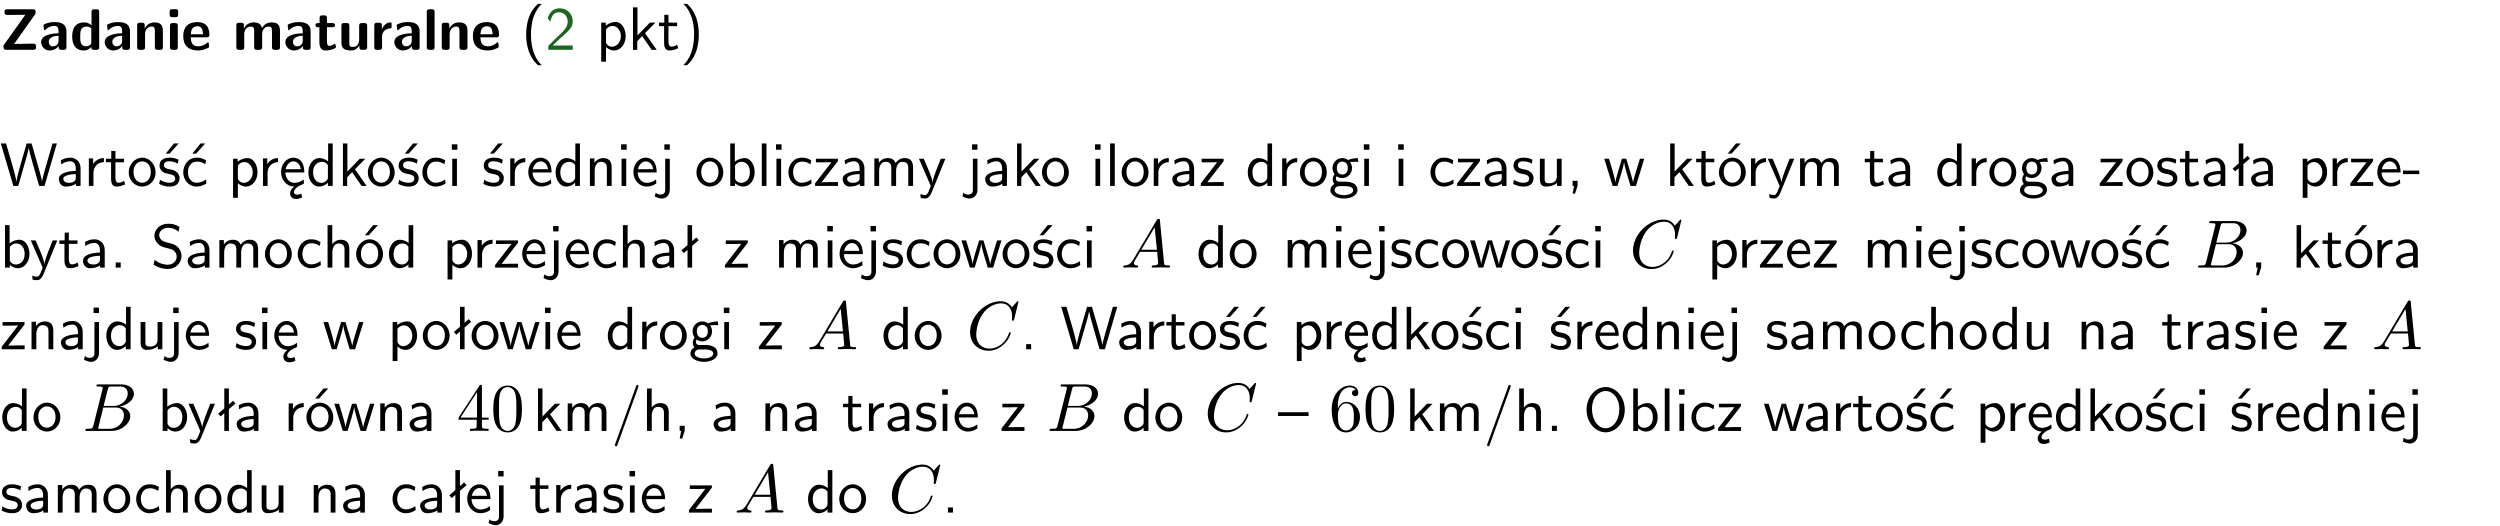 <?xml version="1.0" encoding="UTF-8"?>
<svg width="366pt" height="77pt" version="1.2" viewBox="0 0 366 77" xmlns="http://www.w3.org/2000/svg" xmlns:xlink="http://www.w3.org/1999/xlink">
 <defs>
  <symbol id="glyph0-1" overflow="visible">
   <path d="m5.141-5.203c0.078-0.109 0.078-0.125 0.078-0.312 0-0.234 0-0.422-0.406-0.422h-3.75c-0.359 0-0.406 0.141-0.406 0.422 0 0.406 0.172 0.406 0.516 0.406 0.75 0 1.484-0.016 2.234-0.016h0.297l-3.094 4.344c-0.094 0.109-0.094 0.125-0.094 0.297v0.078c0 0.297 0.094 0.406 0.422 0.406h3.922c0.328 0 0.422-0.109 0.422-0.406v-0.078c0-0.422-0.203-0.422-0.5-0.422-0.75 0-1.938 0.031-2.719 0.047z"/>
  </symbol>
  <symbol id="glyph0-2" overflow="visible">
   <path d="m3.969-2.703c0-1.359-1.297-1.359-1.719-1.359-0.406 0-0.844 0.031-1.406 0.266-0.188 0.078-0.234 0.109-0.234 0.203 0 0.062 0.062 0.547 0.062 0.625 0.016 0.047 0.062 0.094 0.109 0.094s0.078-0.031 0.094-0.047c0.375-0.391 0.797-0.578 1.328-0.578 0.469 0 0.609 0.281 0.609 0.781v0.297c-0.297 0-2.547 0.031-2.547 1.281 0 0.594 0.484 1.234 1.234 1.234 0.297 0 0.938-0.078 1.328-0.672v0.172c0 0.266 0.062 0.406 0.422 0.406h0.312c0.328 0 0.406-0.109 0.406-0.406zm-1.156 1.391c0 0.797-0.812 0.797-0.844 0.797-0.359 0-0.594-0.312-0.594-0.641 0-0.844 1.188-0.906 1.438-0.906z"/>
  </symbol>
  <symbol id="glyph0-3" overflow="visible">
   <path d="m4.266-5.531c0-0.281-0.047-0.406-0.406-0.406h-0.312c-0.328 0-0.406 0.109-0.406 0.406v1.938c-0.391-0.359-0.812-0.422-1.078-0.422-1.75 0-1.75 1.641-1.75 2.062 0 0.391 0 2.047 1.703 2.047 0.359 0 0.719-0.109 1.094-0.5 0 0.328 0.125 0.406 0.406 0.406h0.344c0.328 0 0.406-0.109 0.406-0.406zm-1.156 4.453c0 0.156 0 0.234-0.25 0.406-0.219 0.125-0.406 0.156-0.516 0.156-0.859 0-0.859-0.797-0.859-1.438s0-1.453 0.953-1.453c0.25 0 0.484 0.094 0.672 0.266z"/>
  </symbol>
  <symbol id="glyph0-4" overflow="visible">
   <path d="m4.281-2.781c0-0.891-0.375-1.234-1.25-1.234-0.906 0-1.281 0.656-1.391 0.875h-0.016v-0.422c0-0.281-0.062-0.406-0.406-0.406h-0.297c-0.312 0-0.406 0.094-0.406 0.406v3.156c0 0.297 0.094 0.406 0.406 0.406h0.344c0.328 0 0.406-0.109 0.406-0.406v-1.891c0-0.75 0.5-1.109 0.953-1.109 0.406 0 0.484 0.203 0.484 0.641v2.359c0 0.266 0.062 0.406 0.422 0.406h0.344c0.328 0 0.406-0.109 0.406-0.406z"/>
  </symbol>
  <symbol id="glyph0-5" overflow="visible">
   <path d="m0.875-5.953c-0.281 0-0.406 0.047-0.406 0.391v0.406c0 0.266 0.078 0.375 0.391 0.375h0.453c0.406 0 0.406-0.172 0.406-0.578s0-0.594-0.406-0.594zm0.781 2.438c0-0.266-0.062-0.406-0.406-0.406h-0.312c-0.312 0-0.422 0.094-0.422 0.406v3.109c0 0.297 0.094 0.406 0.422 0.406h0.312c0.328 0 0.406-0.109 0.406-0.406z"/>
  </symbol>
  <symbol id="glyph0-6" overflow="visible">
   <path d="m3.688-1.828c0.203 0 0.406-0.016 0.406-0.391 0-1.109-0.5-1.844-1.781-1.844-1.375 0-2.047 0.766-2.047 2.062 0 1.406 0.812 2.094 2.156 2.094 0.328 0 0.812-0.047 1.375-0.328 0.188-0.094 0.25-0.109 0.25-0.219 0-0.062-0.016-0.312-0.031-0.375-0.031-0.266-0.047-0.281-0.125-0.281-0.031 0-0.047 0-0.141 0.094-0.5 0.438-1.016 0.5-1.297 0.5-0.969 0-1.062-0.766-1.094-1.312zm-2.312-0.453c0.016-0.531 0.188-1.172 0.938-1.172 0.688 0 0.812 0.5 0.844 1.172z"/>
  </symbol>
  <symbol id="glyph0-7" overflow="visible">
   <path d="m6.906-2.781c0-0.891-0.375-1.234-1.25-1.234-0.609 0-1.078 0.281-1.391 0.844-0.141-0.812-0.859-0.844-1.219-0.844-0.172 0-0.531 0-0.922 0.281-0.266 0.203-0.422 0.469-0.484 0.594h-0.016v-0.422c0-0.281-0.062-0.406-0.406-0.406h-0.297c-0.312 0-0.406 0.094-0.406 0.406v3.156c0 0.297 0.094 0.406 0.406 0.406h0.344c0.328 0 0.406-0.109 0.406-0.406v-1.891c0-0.781 0.531-1.109 0.953-1.109 0.406 0 0.5 0.188 0.5 0.641v2.359c0 0.297 0.094 0.406 0.406 0.406h0.344c0.328 0 0.422-0.109 0.422-0.406v-1.891c0-0.781 0.516-1.109 0.938-1.109 0.406 0 0.5 0.188 0.5 0.641v2.359c0 0.297 0.094 0.406 0.406 0.406h0.344c0.328 0 0.422-0.109 0.422-0.406z"/>
  </symbol>
  <symbol id="glyph0-8" overflow="visible">
   <path d="m1.859-3.312h0.766c0.109 0 0.422 0 0.422-0.297 0-0.312-0.312-0.312-0.422-0.312h-0.766v-0.703c0-0.281-0.047-0.422-0.406-0.422h-0.266c-0.312 0-0.406 0.094-0.406 0.422v0.703h-0.203c-0.094 0-0.406 0-0.406 0.312 0 0.297 0.312 0.297 0.406 0.297h0.172v2.172c0 0.859 0.312 1.234 0.906 1.234 0.078 0 0.453 0 0.891-0.141 0.156-0.031 0.641-0.188 0.641-0.359 0-0.016-0.016-0.078-0.062-0.266-0.047-0.172-0.062-0.219-0.141-0.219-0.031 0-0.047 0.016-0.094 0.062-0.094 0.062-0.328 0.25-0.688 0.25-0.203 0-0.344-0.141-0.344-0.703z"/>
  </symbol>
  <symbol id="glyph0-9" overflow="visible">
   <path d="m4.281-3.516c0-0.266-0.062-0.406-0.406-0.406h-0.344c-0.328 0-0.422 0.109-0.422 0.406v2.031c0 0.562-0.297 1.062-0.906 1.062-0.469 0-0.531-0.125-0.531-0.578v-2.516c0-0.266-0.047-0.406-0.406-0.406h-0.344c-0.312 0-0.406 0.094-0.406 0.406v2.438c0 0.922 0.5 1.172 1.391 1.172 0.219 0 0.828 0 1.234-0.734v0.234c0 0.266 0.062 0.406 0.406 0.406h0.328c0.328 0 0.406-0.109 0.406-0.406z"/>
  </symbol>
  <symbol id="glyph0-10" overflow="visible">
   <path d="m1.656-1.969c0-0.812 0.688-1.141 1.219-1.188 0.156 0 0.172 0 0.172-0.219v-0.406c0-0.172 0-0.234-0.156-0.234-0.234 0-0.859 0.078-1.266 1.016v-0.562c0-0.281-0.062-0.406-0.422-0.406h-0.266c-0.312 0-0.422 0.094-0.422 0.406v3.156c0 0.297 0.094 0.406 0.422 0.406h0.312c0.328 0 0.406-0.109 0.406-0.406z"/>
  </symbol>
  <symbol id="glyph0-11" overflow="visible">
   <path d="m1.656-5.531c0-0.281-0.062-0.406-0.406-0.406h-0.312c-0.312 0-0.422 0.094-0.422 0.406v5.125c0 0.297 0.094 0.406 0.422 0.406h0.312c0.328 0 0.406-0.109 0.406-0.406z"/>
  </symbol>
  <symbol id="glyph1-1" overflow="visible">
   <path d="m2.438-6.734c-0.297 0.281-0.891 0.828-1.312 1.922-0.359 0.969-0.422 1.922-0.422 2.562 0 2.906 1.297 4.094 1.734 4.5h0.547c-0.438-0.438-1.578-1.594-1.578-4.5 0-0.5 0.031-1.547 0.391-2.609 0.375-1.031 0.891-1.578 1.188-1.875z"/>
  </symbol>
  <symbol id="glyph1-2" overflow="visible">
   <path d="m1.562-1.688c-0.25 0.25-0.859 0.875-1.109 1.109v0.578h3.578v-0.641h-1.641c-0.109 0-0.219 0.016-0.312 0.016h-0.984c0.281-0.25 0.969-0.922 1.25-1.188 0.172-0.156 0.625-0.531 0.797-0.703 0.406-0.406 0.891-0.875 0.891-1.641 0-1.031-0.734-1.922-1.922-1.922-1.016 0-1.516 0.703-1.734 1.469 0.109 0.156 0.156 0.203 0.172 0.234 0.016 0.016 0.109 0.125 0.203 0.266 0.172-0.703 0.422-1.391 1.234-1.391 0.844 0 1.312 0.672 1.312 1.359 0 0.766-0.516 1.281-1.047 1.812z"/>
  </symbol>
  <symbol id="glyph1-3" overflow="visible">
   <path d="m1.438-0.406c0.281 0.25 0.672 0.5 1.203 0.5 0.875 0 1.672-0.875 1.672-2.094 0-1.078-0.578-2.078-1.438-2.078-0.531 0-1.047 0.188-1.469 0.531v-0.438h-0.672v5.719h0.703zm0-2.578c0.219-0.312 0.562-0.516 0.953-0.516 0.672 0 1.219 0.672 1.219 1.5 0 0.922-0.641 1.547-1.312 1.547-0.344 0-0.594-0.172-0.766-0.422-0.094-0.125-0.094-0.141-0.094-0.312z"/>
  </symbol>
  <symbol id="glyph1-4" overflow="visible">
   <path d="m2.516-2.438 1.516-1.547h-0.812l-1.812 1.875v-4.109h-0.656v6.219h0.625v-1.266l0.719-0.75 1.391 2.016h0.734z"/>
  </symbol>
  <symbol id="glyph1-5" overflow="visible">
   <path d="m1.562-3.469h1.266v-0.516h-1.266v-1.141h-0.609v1.141h-0.781v0.516h0.75v2.406c0 0.531 0.125 1.156 0.75 1.156s1.078-0.219 1.312-0.328l-0.156-0.531c-0.234 0.188-0.516 0.297-0.797 0.297-0.344 0-0.469-0.281-0.469-0.75z"/>
  </symbol>
  <symbol id="glyph1-6" overflow="visible">
   <path d="m1.047 2.25c0.297-0.281 0.891-0.828 1.297-1.922 0.359-0.969 0.422-1.922 0.422-2.578 0-2.891-1.281-4.078-1.719-4.484h-0.547c0.438 0.438 1.578 1.594 1.578 4.484 0 0.516-0.031 1.562-0.406 2.625-0.359 1.031-0.875 1.578-1.172 1.875z"/>
  </symbol>
  <symbol id="glyph1-7" overflow="visible">
   <path d="m8.328-6.219h-0.641l-0.812 2.812c-0.234 0.797-0.672 2.297-0.719 2.766 0-0.016-0.062-0.484-0.656-2.531l-0.875-3.047h-0.719l-0.812 2.797c-0.203 0.688-0.641 2.25-0.688 2.766h-0.016c-0.031-0.359-0.281-1.25-0.344-1.547-0.125-0.422-0.172-0.609-0.422-1.484l-0.734-2.531h-0.766l1.828 6.219h0.719l0.891-3.109c0.203-0.656 0.578-2 0.641-2.453 0.047 0.266 0.25 1.109 0.5 1.969l1.031 3.594h0.781z"/>
  </symbol>
  <symbol id="glyph1-8" overflow="visible">
   <path d="m3.578-2.594c0-0.906-0.656-1.547-1.484-1.547-0.578 0-0.984 0.156-1.406 0.391l0.062 0.594c0.453-0.328 0.906-0.453 1.344-0.453 0.422 0 0.781 0.359 0.781 1.031v0.375c-1.344 0.031-2.484 0.406-2.484 1.188 0 0.391 0.25 1.109 1.031 1.109 0.125 0 0.969-0.016 1.484-0.422v0.328h0.672zm-0.703 1.406c0 0.172 0 0.391-0.297 0.562-0.266 0.172-0.609 0.172-0.703 0.172-0.438 0-0.828-0.203-0.828-0.578 0-0.625 1.453-0.688 1.828-0.703z"/>
  </symbol>
  <symbol id="glyph1-9" overflow="visible">
   <path d="m1.406-1.922c0-0.891 0.641-1.547 1.531-1.562v-0.594c-0.797 0-1.297 0.453-1.578 0.859v-0.812h-0.625v4.031h0.672z"/>
  </symbol>
  <symbol id="glyph1-10" overflow="visible">
   <path d="m4.203-1.969c0-1.203-0.891-2.172-1.953-2.172-1.109 0-1.984 1-1.984 2.172s0.922 2.062 1.969 2.062c1.078 0 1.969-0.906 1.969-2.062zm-1.969 1.5c-0.625 0-1.266-0.516-1.266-1.594s0.688-1.531 1.266-1.531c0.625 0 1.266 0.469 1.266 1.531s-0.609 1.594-1.266 1.594z"/>
  </symbol>
  <symbol id="glyph1-11" overflow="visible">
   <path d="m3.078-3.844c-0.469-0.219-0.828-0.297-1.297-0.297-0.219 0-1.484 0-1.484 1.188 0 0.438 0.266 0.719 0.484 0.891 0.281 0.203 0.469 0.234 0.969 0.328 0.328 0.062 0.844 0.172 0.844 0.656 0 0.609-0.703 0.609-0.844 0.609-0.734 0-1.234-0.328-1.391-0.438l-0.109 0.609c0.281 0.141 0.781 0.391 1.516 0.391 0.156 0 0.641 0 1.031-0.281 0.281-0.219 0.438-0.578 0.438-0.953 0-0.5-0.344-0.812-0.359-0.828-0.344-0.312-0.594-0.375-1.031-0.453-0.5-0.094-0.906-0.188-0.906-0.625 0-0.562 0.641-0.562 0.75-0.562 0.297 0 0.766 0.047 1.281 0.344zm0.031-2.375h-0.703l-1.203 1.484h0.562z"/>
  </symbol>
  <symbol id="glyph1-12" overflow="visible">
   <path d="m3.672-3.75c-0.531-0.297-0.828-0.391-1.375-0.391-1.25 0-1.969 1.094-1.969 2.156 0 1.109 0.812 2.078 1.938 2.078 0.484 0 0.969-0.125 1.453-0.453l-0.047-0.594c-0.469 0.359-0.953 0.484-1.406 0.484-0.734 0-1.25-0.656-1.25-1.531 0-0.703 0.344-1.562 1.297-1.562 0.453 0 0.766 0.078 1.25 0.391zm-0.125-2.469h-0.688l-1.203 1.484h0.547z"/>
  </symbol>
  <symbol id="glyph1-13" overflow="visible">
   <path d="m0.984-2.453c0.141-0.688 0.625-1.141 1.125-1.141 0.469 0 0.969 0.312 1.094 1.141zm1.219 3.391c0-0.406 0.391-0.734 0.797-0.969 0.266-0.078 0.484-0.203 0.672-0.344l-0.047-0.578c-0.562 0.469-1.156 0.5-1.359 0.5-0.719 0-1.297-0.625-1.328-1.516h2.781c0-0.297-0.016-0.969-0.359-1.516-0.375-0.547-0.922-0.656-1.25-0.656-0.984 0-1.797 0.953-1.797 2.109 0 1.188 0.859 2.125 1.938 2.125-0.359 0.25-0.641 0.656-0.609 1.047 0.016 0.391 0.281 0.766 0.891 0.766 0.297 0 0.516-0.062 0.875-0.234l-0.125-0.531c-0.203 0.094-0.406 0.141-0.594 0.141-0.25-0.031-0.469-0.078-0.484-0.344z"/>
  </symbol>
  <symbol id="glyph1-14" overflow="visible">
   <path d="m3.891-6.219h-0.672v2.625c-0.469-0.391-0.969-0.484-1.312-0.484-0.891 0-1.578 0.938-1.578 2.094 0 1.172 0.688 2.078 1.531 2.078 0.297 0 0.828-0.078 1.328-0.562v0.469h0.703zm-0.703 4.969c0 0.125 0 0.297-0.297 0.547-0.203 0.188-0.422 0.25-0.656 0.25-0.562 0-1.219-0.422-1.219-1.531 0-1.188 0.781-1.547 1.312-1.547 0.391 0 0.672 0.203 0.859 0.484z"/>
  </symbol>
  <symbol id="glyph1-15" overflow="visible">
   <path d="m3.672-3.75c-0.531-0.297-0.828-0.391-1.375-0.391-1.25 0-1.969 1.094-1.969 2.156 0 1.109 0.812 2.078 1.938 2.078 0.484 0 0.969-0.125 1.453-0.453l-0.047-0.594c-0.469 0.359-0.953 0.484-1.406 0.484-0.734 0-1.25-0.656-1.25-1.531 0-0.703 0.344-1.562 1.297-1.562 0.453 0 0.766 0.078 1.25 0.391z"/>
  </symbol>
  <symbol id="glyph1-16" overflow="visible">
   <path d="m1.469-6.094h-0.812v0.797h0.812zm-0.062 2.109h-0.688v3.984h0.688z"/>
  </symbol>
  <symbol id="glyph1-17" overflow="visible">
   <path d="m3.719-1.969c0-0.297-0.016-0.969-0.359-1.516-0.375-0.547-0.922-0.656-1.25-0.656-0.984 0-1.797 0.953-1.797 2.109 0 1.188 0.859 2.125 1.938 2.125 0.562 0 1.078-0.203 1.422-0.469l-0.047-0.578c-0.562 0.469-1.156 0.5-1.359 0.5-0.719 0-1.297-0.625-1.328-1.516zm-2.734-0.484c0.141-0.688 0.625-1.141 1.125-1.141 0.469 0 0.969 0.312 1.094 1.141z"/>
  </symbol>
  <symbol id="glyph1-18" overflow="visible">
   <path d="m3.906-2.672c0-0.594-0.141-1.406-1.234-1.406-0.812 0-1.25 0.609-1.297 0.672v-0.625h-0.656v4.031h0.703v-2.203c0-0.594 0.234-1.328 0.906-1.328 0.859 0 0.875 0.641 0.875 0.922v2.609h0.703z"/>
  </symbol>
  <symbol id="glyph1-19" overflow="visible">
   <path d="m1.656-6.094h-0.797v0.797h0.797zm-2.203 7.625c0.438 0.25 0.844 0.312 1.078 0.312 0.562 0 1.125-0.469 1.125-1.312v-4.516h-0.672v4.594c0 0.578-0.453 0.656-0.703 0.656-0.266 0-0.5-0.094-0.688-0.281z"/>
  </symbol>
  <symbol id="glyph1-20" overflow="visible">
   <path d="m1.406-6.219h-0.672v6.219h0.703v-0.406c0.219 0.188 0.594 0.5 1.203 0.5 0.891 0 1.672-0.891 1.672-2.094 0-1.109-0.625-2.078-1.453-2.078-0.359 0-0.906 0.094-1.453 0.531zm0.031 3.219c0.141-0.219 0.469-0.531 0.953-0.531 0.531 0 1.219 0.391 1.219 1.531 0 1.172-0.75 1.547-1.297 1.547-0.359 0-0.656-0.156-0.875-0.562z"/>
  </symbol>
  <symbol id="glyph1-21" overflow="visible">
   <path d="m1.406-6.219h-0.688v6.219h0.688z"/>
  </symbol>
  <symbol id="glyph1-22" overflow="visible">
   <path d="m3.594-3.625v-0.359h-3.219v0.531h1.25c0.109 0 0.219-0.016 0.328-0.016h0.688l-2.391 3.094v0.375h3.359v-0.562h-1.328c-0.109 0-0.203 0.016-0.312 0.016h-0.766z"/>
  </symbol>
  <symbol id="glyph1-23" overflow="visible">
   <path d="m6.391-2.672c0-0.609-0.141-1.406-1.219-1.406-0.547 0-1.016 0.25-1.344 0.734-0.234-0.688-0.859-0.734-1.141-0.734-0.656 0-1.078 0.359-1.312 0.688v-0.641h-0.656v4.031h0.703v-2.203c0-0.609 0.25-1.328 0.906-1.328 0.844 0 0.875 0.578 0.875 0.922v2.609h0.703v-2.203c0-0.609 0.25-1.328 0.906-1.328 0.844 0 0.875 0.578 0.875 0.922v2.609h0.703z"/>
  </symbol>
  <symbol id="glyph1-24" overflow="visible">
   <path d="m4-3.984h-0.672c-1.172 2.859-1.188 3.266-1.188 3.469h-0.016c-0.047-0.594-0.766-2.266-0.812-2.344l-0.484-1.125h-0.703l1.734 3.984c-0.094 0.281-0.281 0.719-0.312 0.812-0.234 0.516-0.391 0.516-0.516 0.516-0.141 0-0.438-0.031-0.703-0.141l0.062 0.578c0.188 0.047 0.438 0.078 0.641 0.078 0.312 0 0.641-0.109 1.016-1.031z"/>
  </symbol>
  <symbol id="glyph1-25" overflow="visible">
   <path d="m3.156-3.5c0.203 0 0.453-0.047 0.672-0.047 0.156 0 0.5 0.031 0.516 0.031l-0.094-0.562c-0.625 0-1.141 0.172-1.422 0.281-0.188-0.156-0.484-0.281-0.844-0.281-0.781 0-1.422 0.641-1.422 1.453 0 0.344 0.109 0.656 0.297 0.891-0.266 0.375-0.266 0.719-0.266 0.766 0 0.234 0.078 0.5 0.234 0.688-0.469 0.266-0.578 0.688-0.578 0.922 0 0.672 0.891 1.203 1.984 1.203 1.109 0 1.984-0.531 1.984-1.219 0-1.25-1.5-1.25-1.844-1.25h-0.781c-0.125 0-0.531 0-0.531-0.469 0-0.094 0.047-0.25 0.109-0.328 0.188 0.141 0.484 0.266 0.812 0.266 0.812 0 1.438-0.672 1.438-1.469 0-0.422-0.203-0.75-0.297-0.891zm-1.172 1.828c-0.328 0-0.797-0.203-0.797-0.953 0-0.734 0.469-0.938 0.797-0.938 0.391 0 0.812 0.25 0.812 0.938 0 0.703-0.422 0.953-0.812 0.953zm0.406 1.703c0.188 0 1.203 0 1.203 0.609 0 0.406-0.609 0.703-1.344 0.703s-1.375-0.281-1.375-0.703c0-0.031 0-0.609 0.703-0.609z"/>
  </symbol>
  <symbol id="glyph1-26" overflow="visible">
   <path d="m3.078-3.844c-0.469-0.219-0.828-0.297-1.297-0.297-0.219 0-1.484 0-1.484 1.188 0 0.438 0.266 0.719 0.484 0.891 0.281 0.203 0.469 0.234 0.969 0.328 0.328 0.062 0.844 0.172 0.844 0.656 0 0.609-0.703 0.609-0.844 0.609-0.734 0-1.234-0.328-1.391-0.438l-0.109 0.609c0.281 0.141 0.781 0.391 1.516 0.391 0.156 0 0.641 0 1.031-0.281 0.281-0.219 0.438-0.578 0.438-0.953 0-0.5-0.344-0.812-0.359-0.828-0.344-0.312-0.594-0.375-1.031-0.453-0.5-0.094-0.906-0.188-0.906-0.625 0-0.562 0.641-0.562 0.75-0.562 0.297 0 0.766 0.047 1.281 0.344z"/>
  </symbol>
  <symbol id="glyph1-27" overflow="visible">
   <path d="m3.906-3.984h-0.703v2.609c0 0.672-0.5 0.984-1.078 0.984-0.641 0-0.703-0.234-0.703-0.625v-2.969h-0.703v3c0 0.656 0.219 1.078 0.953 1.078 0.484 0 1.125-0.141 1.562-0.531v0.438h0.672z"/>
  </symbol>
  <symbol id="glyph1-28" overflow="visible">
   <path d="m1.609-0.016v-0.734h-0.734v0.75h0.219l-0.219 1.125h0.359z"/>
  </symbol>
  <symbol id="glyph1-29" overflow="visible">
   <path d="m5.984-3.984h-0.641l-0.578 1.906c-0.109 0.312-0.375 1.203-0.422 1.594-0.031-0.281-0.266-1.078-0.422-1.594l-0.578-1.906h-0.625l-0.516 1.688c-0.094 0.312-0.406 1.344-0.438 1.797-0.047-0.422-0.344-1.438-0.484-1.938l-0.469-1.547h-0.688l1.234 3.984h0.703c0.047-0.141 0.359-1.141 0.562-1.844 0.125-0.422 0.375-1.297 0.391-1.641h0.016c0.016 0.25 0.172 0.875 0.281 1.266l0.656 2.219h0.797z"/>
  </symbol>
  <symbol id="glyph1-30" overflow="visible">
   <path d="m4.203-1.969c0-1.203-0.891-2.172-1.953-2.172-1.109 0-1.984 1-1.984 2.172s0.922 2.062 1.969 2.062c1.078 0 1.969-0.906 1.969-2.062zm-1.969 1.5c-0.625 0-1.266-0.516-1.266-1.594s0.688-1.531 1.266-1.531c0.625 0 1.266 0.469 1.266 1.531s-0.609 1.594-1.266 1.594zm1.234-5.75h-0.703l-1.203 1.484h0.547z"/>
  </symbol>
  <symbol id="glyph1-31" overflow="visible">
   <path d="m2.516-4.406-0.609 0.531v-2.344h-0.672v2.922l-0.891 0.766 0.344 0.406 0.547-0.469v2.594h0.672v-3.188l0.969-0.828z"/>
  </symbol>
  <symbol id="glyph1-32" overflow="visible">
   <path d="m2.469-1.734v-0.516h-2.375v0.516z"/>
  </symbol>
  <symbol id="glyph1-33" overflow="visible">
   <path d="m1.609-0.75h-0.734v0.75h0.734z"/>
  </symbol>
  <symbol id="glyph1-34" overflow="visible">
   <path d="m4.172-5.969c-0.5-0.297-0.984-0.453-1.641-0.453-1.25 0-2.031 0.875-2.031 1.766 0 0.391 0.125 0.766 0.484 1.141 0.375 0.406 0.781 0.516 1.297 0.641 0.766 0.188 0.859 0.219 1.109 0.438 0.172 0.156 0.375 0.453 0.375 0.828 0 0.594-0.484 1.188-1.312 1.188-0.359 0-1.172-0.094-1.922-0.719l-0.141 0.719c0.797 0.5 1.516 0.625 2.078 0.625 1.188 0 2-0.906 2-1.891 0-0.594-0.266-1.016-0.469-1.234-0.422-0.453-0.719-0.531-1.547-0.734-0.516-0.125-0.656-0.172-0.922-0.391-0.062-0.062-0.328-0.328-0.328-0.719 0-0.531 0.484-1.062 1.312-1.062 0.766 0 1.188 0.297 1.516 0.578z"/>
  </symbol>
  <symbol id="glyph1-35" overflow="visible">
   <path d="m3.906-2.672c0-0.594-0.141-1.406-1.234-1.406-0.562 0-0.984 0.281-1.266 0.641v-2.781h-0.688v6.219h0.703v-2.203c0-0.594 0.234-1.328 0.906-1.328 0.859 0 0.875 0.641 0.875 0.922v2.609h0.703z"/>
  </symbol>
  <symbol id="glyph1-36" overflow="visible">
   <path d="m3.922-6.391c0.047-0.109 0.047-0.141 0.047-0.156 0-0.094-0.078-0.188-0.172-0.188-0.125 0-0.172 0.094-0.188 0.188l-3.062 8.453c-0.047 0.109-0.047 0.141-0.047 0.156 0 0.094 0.078 0.188 0.188 0.188 0.125 0 0.156-0.094 0.188-0.188z"/>
  </symbol>
  <symbol id="glyph1-37" overflow="visible">
   <path d="m4.469-2.188v-0.547h-4.469v0.547z"/>
  </symbol>
  <symbol id="glyph1-38" overflow="visible">
   <path d="m6.094-3.094c0-1.891-1.297-3.328-2.797-3.328-1.516 0-2.797 1.469-2.797 3.328 0 1.906 1.328 3.297 2.797 3.297 1.5 0 2.797-1.406 2.797-3.297zm-2.797 2.703c-1.047 0-2-1.109-2-2.844 0-1.641 0.984-2.609 2-2.609 1.031 0 2 1.016 2 2.609 0 1.75-0.969 2.844-2 2.844z"/>
  </symbol>
  <symbol id="glyph2-1" overflow="visible">
   <path d="m1.781-1.141c-0.391 0.656-0.781 0.797-1.219 0.828-0.125 0.016-0.219 0.016-0.219 0.203 0 0.062 0.062 0.109 0.141 0.109 0.266 0 0.578-0.031 0.844-0.031 0.344 0 0.688 0.031 1 0.031 0.062 0 0.188 0 0.188-0.188 0-0.109-0.078-0.125-0.156-0.125-0.219-0.016-0.469-0.094-0.469-0.344 0-0.125 0.062-0.234 0.141-0.375 0.078-0.109 0.078-0.109 0.766-1.266h2.5c0.016 0.203 0.156 1.562 0.156 1.656 0 0.297-0.516 0.328-0.719 0.328-0.141 0-0.234 0-0.234 0.203 0 0.109 0.109 0.109 0.141 0.109 0.406 0 0.828-0.031 1.234-0.031 0.25 0 0.891 0.031 1.141 0.031 0.047 0 0.172 0 0.172-0.203 0-0.109-0.094-0.109-0.234-0.109-0.609 0-0.609-0.062-0.641-0.359l-0.609-6.219c-0.016-0.203-0.016-0.25-0.188-0.25-0.156 0-0.203 0.078-0.266 0.172zm1.203-1.469 1.953-3.297 0.328 3.297z"/>
  </symbol>
  <symbol id="glyph2-2" overflow="visible">
   <path d="m7.578-6.922c0-0.031-0.016-0.109-0.109-0.109-0.031 0-0.047 0.016-0.156 0.125l-0.688 0.766c-0.094-0.141-0.547-0.891-1.656-0.891-2.234 0-4.469 2.203-4.469 4.516 0 1.641 1.172 2.734 2.703 2.734 0.859 0 1.625-0.391 2.156-0.859 0.922-0.812 1.094-1.719 1.094-1.75 0-0.109-0.109-0.109-0.125-0.109-0.062 0-0.109 0.031-0.125 0.109-0.094 0.281-0.328 1-1.016 1.578-0.688 0.547-1.312 0.719-1.828 0.719-0.891 0-1.953-0.516-1.953-2.062 0-0.578 0.203-2.188 1.203-3.359 0.609-0.703 1.547-1.203 2.438-1.203 1.016 0 1.609 0.766 1.609 1.922 0 0.406-0.031 0.406-0.031 0.516 0 0.094 0.109 0.094 0.141 0.094 0.125 0 0.125-0.016 0.188-0.203z"/>
  </symbol>
  <symbol id="glyph2-3" overflow="visible">
   <path d="m1.594-0.781c-0.094 0.391-0.125 0.469-0.906 0.469-0.172 0-0.266 0-0.266 0.203 0 0.109 0.094 0.109 0.266 0.109h3.562c1.578 0 2.75-1.172 2.75-2.156 0-0.719-0.578-1.297-1.547-1.406 1.031-0.188 2.078-0.922 2.078-1.875 0-0.734-0.656-1.375-1.844-1.375h-3.359c-0.188 0-0.281 0-0.281 0.203 0 0.109 0.094 0.109 0.281 0.109 0.016 0 0.203 0 0.375 0.016 0.172 0.031 0.266 0.031 0.266 0.172 0 0.031-0.016 0.062-0.031 0.188zm1.5-2.875 0.625-2.469c0.094-0.344 0.109-0.375 0.531-0.375h1.297c0.875 0 1.078 0.594 1.078 1.031 0 0.875-0.859 1.812-2.062 1.812zm-0.438 3.344h-0.219c-0.109-0.016-0.141-0.031-0.141-0.109 0-0.031 0-0.047 0.062-0.219l0.688-2.781h1.875c0.953 0 1.156 0.734 1.156 1.156 0 0.984-0.891 1.953-2.078 1.953z"/>
  </symbol>
  <symbol id="glyph3-1" overflow="visible">
   <path d="m0.281-1.641h2.656v0.859c0 0.359-0.031 0.469-0.766 0.469h-0.203v0.312c0.406-0.031 0.922-0.031 1.344-0.031s0.938 0 1.359 0.031v-0.312h-0.219c-0.734 0-0.75-0.109-0.75-0.469v-0.859h0.984v-0.312h-0.984v-4.531c0-0.203 0-0.266-0.172-0.266-0.078 0-0.109 0-0.188 0.125l-3.062 4.672zm2.703-0.312h-2.422l2.422-3.719z"/>
  </symbol>
  <symbol id="glyph3-2" overflow="visible">
   <path d="m4.578-3.188c0-0.797-0.047-1.594-0.391-2.328-0.453-0.969-1.281-1.125-1.688-1.125-0.609 0-1.328 0.266-1.75 1.188-0.312 0.688-0.359 1.469-0.359 2.266 0 0.75 0.031 1.641 0.453 2.406 0.422 0.797 1.156 1 1.641 1 0.531 0 1.297-0.203 1.734-1.156 0.312-0.688 0.359-1.469 0.359-2.25zm-2.094 3.188c-0.391 0-0.984-0.25-1.156-1.203-0.109-0.594-0.109-1.516-0.109-2.109 0-0.641 0-1.297 0.078-1.828 0.188-1.188 0.938-1.281 1.188-1.281 0.328 0 0.984 0.188 1.172 1.172 0.109 0.562 0.109 1.312 0.109 1.938 0 0.75 0 1.422-0.109 2.062-0.156 0.953-0.719 1.25-1.172 1.25z"/>
  </symbol>
  <symbol id="glyph3-3" overflow="visible">
   <path d="m1.312-3.266v-0.25c0-2.516 1.234-2.875 1.75-2.875 0.234 0 0.656 0.062 0.875 0.406-0.156 0-0.547 0-0.547 0.438 0 0.312 0.234 0.469 0.453 0.469 0.156 0 0.469-0.094 0.469-0.484 0-0.594-0.438-1.078-1.266-1.078-1.281 0-2.625 1.281-2.625 3.484 0 2.672 1.156 3.375 2.078 3.375 1.109 0 2.062-0.938 2.062-2.25 0-1.266-0.891-2.219-2-2.219-0.672 0-1.047 0.5-1.25 0.984zm1.188 3.203c-0.625 0-0.922-0.594-0.984-0.75-0.188-0.469-0.188-1.266-0.188-1.438 0-0.781 0.328-1.781 1.219-1.781 0.172 0 0.625 0 0.938 0.625 0.172 0.359 0.172 0.875 0.172 1.359s0 0.984-0.172 1.344c-0.297 0.594-0.75 0.641-0.984 0.641z"/>
  </symbol>
  <clipPath id="clip1">
   <path d="m0 0h365.67v1h-365.67z"/>
  </clipPath>
 </defs>
 <g id="surface1">
  <g>
   <use y="7.296" xlink:href="#glyph0-1"/>
   <use x="5.759" y="7.296" xlink:href="#glyph0-2"/>
   <use x="10.257" y="7.296" xlink:href="#glyph0-3"/>
   <use x="15.065" y="7.296" xlink:href="#glyph0-2"/>
   <use x="19.563" y="7.296" xlink:href="#glyph0-4"/>
   <use x="24.371" y="7.296" xlink:href="#glyph0-5"/>
   <use x="26.56" y="7.296" xlink:href="#glyph0-6"/>
  </g>
  <g>
   <use x="34.084" y="7.296" xlink:href="#glyph0-7"/>
   <use x="41.51" y="7.296" xlink:href="#glyph0-2"/>
   <use x="46.008" y="7.296" xlink:href="#glyph0-8"/>
   <use x="49.471" y="7.296" xlink:href="#glyph0-9"/>
   <use x="54.279" y="7.296" xlink:href="#glyph0-10"/>
   <use x="57.467" y="7.296" xlink:href="#glyph0-2"/>
   <use x="61.966" y="7.296" xlink:href="#glyph0-11"/>
   <use x="64.156" y="7.296" xlink:href="#glyph0-4"/>
   <use x="68.963" y="7.296" xlink:href="#glyph0-6"/>
  </g>
  <g>
   <use x="76.328" y="7.296" xlink:href="#glyph1-1"/>
  </g>
  <g fill="#1e6521">
   <use x="79.815" y="7.296" xlink:href="#glyph1-2"/>
  </g>
  <g>
   <use x="87.284" y="7.296" xlink:href="#glyph1-3"/>
   <use x="91.917" y="7.296" xlink:href="#glyph1-4"/>
   <use x="96.301" y="7.296" xlink:href="#glyph1-5"/>
   <use x="99.538" y="7.296" xlink:href="#glyph1-6"/>
  </g>
  <g>
   <use y="27.221" xlink:href="#glyph1-7"/>
  </g>
  <g>
   <use x="8.217" y="27.221" xlink:href="#glyph1-8"/>
  </g>
  <g>
   <use x="12.275" y="27.221" xlink:href="#glyph1-9"/>
   <use x="15.339" y="27.221" xlink:href="#glyph1-5"/>
   <use x="18.577" y="27.221" xlink:href="#glyph1-10"/>
   <use x="23.06" y="27.221" xlink:href="#glyph1-11"/>
   <use x="26.497" y="27.221" xlink:href="#glyph1-12"/>
  </g>
  <g>
   <use x="33.386" y="27.221" xlink:href="#glyph1-3"/>
  </g>
  <g>
   <use x="37.768" y="27.221" xlink:href="#glyph1-9"/>
   <use x="40.832" y="27.221" xlink:href="#glyph1-13"/>
   <use x="44.817" y="27.221" xlink:href="#glyph1-14"/>
   <use x="49.45" y="27.221" xlink:href="#glyph1-4"/>
  </g>
  <g>
   <use x="53.582" y="27.221" xlink:href="#glyph1-10"/>
   <use x="58.066" y="27.221" xlink:href="#glyph1-11"/>
   <use x="61.502" y="27.221" xlink:href="#glyph1-15"/>
   <use x="65.487" y="27.221" xlink:href="#glyph1-16"/>
  </g>
  <g>
   <use x="70.525" y="27.221" xlink:href="#glyph1-11"/>
   <use x="73.962" y="27.221" xlink:href="#glyph1-9"/>
   <use x="77.026" y="27.221" xlink:href="#glyph1-17"/>
   <use x="81.011" y="27.221" xlink:href="#glyph1-14"/>
   <use x="85.643" y="27.221" xlink:href="#glyph1-18"/>
   <use x="90.276" y="27.221" xlink:href="#glyph1-16"/>
   <use x="92.418" y="27.221" xlink:href="#glyph1-17"/>
   <use x="96.403" y="27.221" xlink:href="#glyph1-19"/>
  </g>
  <g>
   <use x="101.691" y="27.221" xlink:href="#glyph1-10"/>
   <use x="106.174" y="27.221" xlink:href="#glyph1-20"/>
   <use x="110.807" y="27.221" xlink:href="#glyph1-21"/>
   <use x="112.949" y="27.221" xlink:href="#glyph1-16"/>
   <use x="115.091" y="27.221" xlink:href="#glyph1-15"/>
   <use x="119.076" y="27.221" xlink:href="#glyph1-22"/>
   <use x="122.973" y="27.221" xlink:href="#glyph1-8"/>
   <use x="127.283" y="27.221" xlink:href="#glyph1-23"/>
   <use x="134.405" y="27.221" xlink:href="#glyph1-24"/>
  </g>
  <g>
   <use x="141.445" y="27.221" xlink:href="#glyph1-19"/>
   <use x="143.836" y="27.221" xlink:href="#glyph1-8"/>
   <use x="148.146" y="27.221" xlink:href="#glyph1-4"/>
  </g>
  <g>
   <use x="152.278" y="27.221" xlink:href="#glyph1-10"/>
  </g>
  <g>
   <use x="159.658" y="27.221" xlink:href="#glyph1-16"/>
   <use x="161.8" y="27.221" xlink:href="#glyph1-21"/>
   <use x="163.942" y="27.221" xlink:href="#glyph1-10"/>
  </g>
  <g>
   <use x="168.174" y="27.221" xlink:href="#glyph1-9"/>
   <use x="171.238" y="27.221" xlink:href="#glyph1-8"/>
   <use x="175.547" y="27.221" xlink:href="#glyph1-22"/>
  </g>
  <g>
   <use x="182.341" y="27.221" xlink:href="#glyph1-14"/>
   <use x="186.974" y="27.221" xlink:href="#glyph1-9"/>
   <use x="190.037" y="27.221" xlink:href="#glyph1-10"/>
   <use x="194.521" y="27.221" xlink:href="#glyph1-25"/>
   <use x="199.004" y="27.221" xlink:href="#glyph1-16"/>
  </g>
  <g>
   <use x="204.042" y="27.221" xlink:href="#glyph1-16"/>
  </g>
  <g>
   <use x="209.089" y="27.221" xlink:href="#glyph1-15"/>
   <use x="213.074" y="27.221" xlink:href="#glyph1-22"/>
   <use x="216.972" y="27.221" xlink:href="#glyph1-8"/>
   <use x="221.281" y="27.221" xlink:href="#glyph1-26"/>
   <use x="224.718" y="27.221" xlink:href="#glyph1-27"/>
   <use x="229.351" y="27.221" xlink:href="#glyph1-28"/>
  </g>
  <g>
   <use x="234.738" y="27.221" xlink:href="#glyph1-29"/>
  </g>
  <g>
   <use x="243.761" y="27.221" xlink:href="#glyph1-4"/>
   <use x="248.144" y="27.221" xlink:href="#glyph1-5"/>
   <use x="251.382" y="27.221" xlink:href="#glyph1-30"/>
  </g>
  <g>
   <use x="255.614" y="27.221" xlink:href="#glyph1-9"/>
   <use x="258.678" y="27.221" xlink:href="#glyph1-24"/>
   <use x="262.812" y="27.221" xlink:href="#glyph1-23"/>
  </g>
  <g>
   <use x="272.831" y="27.221" xlink:href="#glyph1-5"/>
   <use x="276.069" y="27.221" xlink:href="#glyph1-8"/>
  </g>
  <g>
   <use x="283.284" y="27.221" xlink:href="#glyph1-14"/>
   <use x="287.916" y="27.221" xlink:href="#glyph1-9"/>
   <use x="290.98" y="27.221" xlink:href="#glyph1-10"/>
   <use x="295.464" y="27.221" xlink:href="#glyph1-25"/>
   <use x="299.947" y="27.221" xlink:href="#glyph1-8"/>
  </g>
  <g>
   <use x="307.152" y="27.221" xlink:href="#glyph1-22"/>
   <use x="311.05" y="27.221" xlink:href="#glyph1-10"/>
   <use x="315.533" y="27.221" xlink:href="#glyph1-26"/>
   <use x="318.97" y="27.221" xlink:href="#glyph1-5"/>
   <use x="322.208" y="27.221" xlink:href="#glyph1-8"/>
   <use x="326.517" y="27.221" xlink:href="#glyph1-31"/>
  </g>
  <g>
   <use x="329.174" y="27.221" xlink:href="#glyph1-8"/>
  </g>
  <g>
   <use x="336.38" y="27.221" xlink:href="#glyph1-3"/>
  </g>
  <g>
   <use x="340.762" y="27.221" xlink:href="#glyph1-9"/>
   <use x="343.826" y="27.221" xlink:href="#glyph1-22"/>
   <use x="347.723" y="27.221" xlink:href="#glyph1-17"/>
   <use x="351.708" y="27.221" xlink:href="#glyph1-32"/>
  </g>
  <g>
   <use y="39.176" xlink:href="#glyph1-20"/>
  </g>
  <g>
   <use x="4.382" y="39.176" xlink:href="#glyph1-24"/>
   <use x="8.516" y="39.176" xlink:href="#glyph1-5"/>
   <use x="11.754" y="39.176" xlink:href="#glyph1-8"/>
   <use x="16.063" y="39.176" xlink:href="#glyph1-33"/>
  </g>
  <g>
   <use x="22.105" y="39.176" xlink:href="#glyph1-34"/>
   <use x="27.087" y="39.176" xlink:href="#glyph1-8"/>
   <use x="31.396" y="39.176" xlink:href="#glyph1-23"/>
   <use x="38.519" y="39.176" xlink:href="#glyph1-10"/>
  </g>
  <g>
   <use x="43.253" y="39.176" xlink:href="#glyph1-15"/>
   <use x="47.238" y="39.176" xlink:href="#glyph1-35"/>
   <use x="51.871" y="39.176" xlink:href="#glyph1-30"/>
  </g>
  <g>
   <use x="56.605" y="39.176" xlink:href="#glyph1-14"/>
  </g>
  <g>
   <use x="64.789" y="39.176" xlink:href="#glyph1-3"/>
  </g>
  <g>
   <use x="69.17" y="39.176" xlink:href="#glyph1-9"/>
   <use x="72.234" y="39.176" xlink:href="#glyph1-22"/>
   <use x="76.132" y="39.176" xlink:href="#glyph1-17"/>
   <use x="80.117" y="39.176" xlink:href="#glyph1-19"/>
   <use x="82.508" y="39.176" xlink:href="#glyph1-17"/>
   <use x="86.493" y="39.176" xlink:href="#glyph1-15"/>
   <use x="90.477" y="39.176" xlink:href="#glyph1-35"/>
   <use x="95.11" y="39.176" xlink:href="#glyph1-8"/>
   <use x="99.419" y="39.176" xlink:href="#glyph1-31"/>
  </g>
  <g>
   <use x="105.879" y="39.176" xlink:href="#glyph1-22"/>
  </g>
  <g>
   <use x="113.336" y="39.176" xlink:href="#glyph1-23"/>
   <use x="120.459" y="39.176" xlink:href="#glyph1-16"/>
   <use x="122.601" y="39.176" xlink:href="#glyph1-17"/>
   <use x="126.586" y="39.176" xlink:href="#glyph1-19"/>
   <use x="128.977" y="39.176" xlink:href="#glyph1-26"/>
   <use x="132.414" y="39.176" xlink:href="#glyph1-15"/>
   <use x="136.399" y="39.176" xlink:href="#glyph1-10"/>
  </g>
  <g>
   <use x="140.631" y="39.176" xlink:href="#glyph1-29"/>
  </g>
  <g>
   <use x="146.506" y="39.176" xlink:href="#glyph1-10"/>
   <use x="150.99" y="39.176" xlink:href="#glyph1-11"/>
   <use x="154.427" y="39.176" xlink:href="#glyph1-15"/>
   <use x="158.411" y="39.176" xlink:href="#glyph1-16"/>
  </g>
  <g>
   <use x="164.107" y="39.176" xlink:href="#glyph2-1"/>
  </g>
  <g>
   <use x="175.131" y="39.176" xlink:href="#glyph1-14"/>
   <use x="179.764" y="39.176" xlink:href="#glyph1-10"/>
  </g>
  <g>
   <use x="187.798" y="39.176" xlink:href="#glyph1-23"/>
   <use x="194.921" y="39.176" xlink:href="#glyph1-16"/>
   <use x="197.063" y="39.176" xlink:href="#glyph1-17"/>
   <use x="201.047" y="39.176" xlink:href="#glyph1-19"/>
   <use x="203.439" y="39.176" xlink:href="#glyph1-26"/>
   <use x="206.876" y="39.176" xlink:href="#glyph1-15"/>
   <use x="210.86" y="39.176" xlink:href="#glyph1-10"/>
  </g>
  <g>
   <use x="215.092" y="39.176" xlink:href="#glyph1-29"/>
  </g>
  <g>
   <use x="220.977" y="39.176" xlink:href="#glyph1-10"/>
   <use x="225.46" y="39.176" xlink:href="#glyph1-11"/>
   <use x="228.897" y="39.176" xlink:href="#glyph1-15"/>
   <use x="232.882" y="39.176" xlink:href="#glyph1-16"/>
  </g>
  <g>
   <use x="238.574" y="39.176" xlink:href="#glyph2-2"/>
  </g>
  <g>
   <use x="249.959" y="39.176" xlink:href="#glyph1-3"/>
  </g>
  <g>
   <use x="254.341" y="39.176" xlink:href="#glyph1-9"/>
   <use x="257.405" y="39.176" xlink:href="#glyph1-22"/>
   <use x="261.302" y="39.176" xlink:href="#glyph1-17"/>
   <use x="265.287" y="39.176" xlink:href="#glyph1-22"/>
  </g>
  <g>
   <use x="272.735" y="39.176" xlink:href="#glyph1-23"/>
   <use x="279.858" y="39.176" xlink:href="#glyph1-16"/>
   <use x="282" y="39.176" xlink:href="#glyph1-17"/>
   <use x="285.985" y="39.176" xlink:href="#glyph1-19"/>
   <use x="288.376" y="39.176" xlink:href="#glyph1-26"/>
   <use x="291.813" y="39.176" xlink:href="#glyph1-15"/>
  </g>
  <g>
   <use x="295.807" y="39.176" xlink:href="#glyph1-10"/>
  </g>
  <g>
   <use x="300.039" y="39.176" xlink:href="#glyph1-29"/>
  </g>
  <g>
   <use x="305.915" y="39.176" xlink:href="#glyph1-10"/>
   <use x="310.398" y="39.176" xlink:href="#glyph1-11"/>
   <use x="313.835" y="39.176" xlink:href="#glyph1-12"/>
  </g>
  <g>
   <use x="321.372" y="39.176" xlink:href="#glyph2-3"/>
  </g>
  <g>
   <use x="329.429" y="39.176" xlink:href="#glyph1-28"/>
  </g>
  <g>
   <use x="335.471" y="39.176" xlink:href="#glyph1-4"/>
   <use x="339.854" y="39.176" xlink:href="#glyph1-5"/>
   <use x="343.092" y="39.176" xlink:href="#glyph1-30"/>
  </g>
  <g>
   <use x="347.324" y="39.176" xlink:href="#glyph1-9"/>
   <use x="350.388" y="39.176" xlink:href="#glyph1-8"/>
  </g>
  <g>
   <use x="0" y="51.131" xlink:href="#glyph1-22"/>
   <use x="3.898" y="51.131" xlink:href="#glyph1-18"/>
   <use x="8.531" y="51.131" xlink:href="#glyph1-8"/>
   <use x="12.84" y="51.131" xlink:href="#glyph1-19"/>
   <use x="15.231" y="51.131" xlink:href="#glyph1-14"/>
   <use x="19.864" y="51.131" xlink:href="#glyph1-27"/>
   <use x="24.497" y="51.131" xlink:href="#glyph1-19"/>
   <use x="26.888" y="51.131" xlink:href="#glyph1-17"/>
  </g>
  <g>
   <use x="34.262" y="51.131" xlink:href="#glyph1-26"/>
   <use x="37.699" y="51.131" xlink:href="#glyph1-16"/>
   <use x="39.841" y="51.131" xlink:href="#glyph1-13"/>
  </g>
  <g>
   <use x="47.224" y="51.131" xlink:href="#glyph1-29"/>
  </g>
  <g>
   <use x="56.749" y="51.131" xlink:href="#glyph1-3"/>
  </g>
  <g>
   <use x="61.624" y="51.131" xlink:href="#glyph1-10"/>
   <use x="66.107" y="51.131" xlink:href="#glyph1-31"/>
  </g>
  <g>
   <use x="68.774" y="51.131" xlink:href="#glyph1-10"/>
  </g>
  <g>
   <use x="73.006" y="51.131" xlink:href="#glyph1-29"/>
   <use x="79.133" y="51.131" xlink:href="#glyph1-16"/>
   <use x="81.275" y="51.131" xlink:href="#glyph1-17"/>
  </g>
  <g>
   <use x="88.649" y="51.131" xlink:href="#glyph1-14"/>
   <use x="93.282" y="51.131" xlink:href="#glyph1-9"/>
   <use x="96.346" y="51.131" xlink:href="#glyph1-10"/>
   <use x="100.829" y="51.131" xlink:href="#glyph1-25"/>
   <use x="105.312" y="51.131" xlink:href="#glyph1-16"/>
  </g>
  <g>
   <use x="110.853" y="51.131" xlink:href="#glyph1-22"/>
  </g>
  <g>
   <use x="118.143" y="51.131" xlink:href="#glyph2-1"/>
  </g>
  <g>
   <use x="129.009" y="51.131" xlink:href="#glyph1-14"/>
   <use x="133.642" y="51.131" xlink:href="#glyph1-10"/>
  </g>
  <g>
   <use x="141.519" y="51.131" xlink:href="#glyph2-2"/>
  </g>
  <g>
   <use x="149.352" y="51.131" xlink:href="#glyph1-33"/>
  </g>
  <g>
   <use x="155.241" y="51.131" xlink:href="#glyph1-7"/>
  </g>
  <g>
   <use x="163.458" y="51.131" xlink:href="#glyph1-8"/>
  </g>
  <g>
   <use x="167.516" y="51.131" xlink:href="#glyph1-9"/>
   <use x="170.58" y="51.131" xlink:href="#glyph1-5"/>
   <use x="173.818" y="51.131" xlink:href="#glyph1-10"/>
   <use x="178.301" y="51.131" xlink:href="#glyph1-11"/>
   <use x="181.738" y="51.131" xlink:href="#glyph1-12"/>
  </g>
  <g>
   <use x="189.121" y="51.131" xlink:href="#glyph1-3"/>
  </g>
  <g>
   <use x="193.503" y="51.131" xlink:href="#glyph1-9"/>
   <use x="196.566" y="51.131" xlink:href="#glyph1-13"/>
   <use x="200.551" y="51.131" xlink:href="#glyph1-14"/>
   <use x="205.184" y="51.131" xlink:href="#glyph1-4"/>
  </g>
  <g>
   <use x="209.317" y="51.131" xlink:href="#glyph1-10"/>
   <use x="213.8" y="51.131" xlink:href="#glyph1-11"/>
   <use x="217.237" y="51.131" xlink:href="#glyph1-15"/>
   <use x="221.221" y="51.131" xlink:href="#glyph1-16"/>
  </g>
  <g>
   <use x="226.762" y="51.131" xlink:href="#glyph1-11"/>
   <use x="230.198" y="51.131" xlink:href="#glyph1-9"/>
   <use x="233.262" y="51.131" xlink:href="#glyph1-17"/>
   <use x="237.247" y="51.131" xlink:href="#glyph1-14"/>
   <use x="241.88" y="51.131" xlink:href="#glyph1-18"/>
   <use x="246.513" y="51.131" xlink:href="#glyph1-16"/>
   <use x="248.655" y="51.131" xlink:href="#glyph1-17"/>
   <use x="252.64" y="51.131" xlink:href="#glyph1-19"/>
  </g>
  <g>
   <use x="258.42" y="51.131" xlink:href="#glyph1-26"/>
   <use x="261.857" y="51.131" xlink:href="#glyph1-8"/>
   <use x="266.166" y="51.131" xlink:href="#glyph1-23"/>
   <use x="273.289" y="51.131" xlink:href="#glyph1-10"/>
  </g>
  <g>
   <use x="278.023" y="51.131" xlink:href="#glyph1-15"/>
   <use x="282.008" y="51.131" xlink:href="#glyph1-35"/>
   <use x="286.641" y="51.131" xlink:href="#glyph1-10"/>
  </g>
  <g>
   <use x="291.375" y="51.131" xlink:href="#glyph1-14"/>
   <use x="296.008" y="51.131" xlink:href="#glyph1-27"/>
  </g>
  <g>
   <use x="304.03" y="51.131" xlink:href="#glyph1-18"/>
   <use x="308.663" y="51.131" xlink:href="#glyph1-8"/>
  </g>
  <g>
   <use x="316.371" y="51.131" xlink:href="#glyph1-5"/>
   <use x="319.609" y="51.131" xlink:href="#glyph1-9"/>
   <use x="322.673" y="51.131" xlink:href="#glyph1-8"/>
   <use x="326.982" y="51.131" xlink:href="#glyph1-26"/>
   <use x="330.419" y="51.131" xlink:href="#glyph1-16"/>
   <use x="332.561" y="51.131" xlink:href="#glyph1-17"/>
  </g>
  <g>
   <use x="339.935" y="51.131" xlink:href="#glyph1-22"/>
  </g>
  <g>
   <use x="347.227" y="51.131" xlink:href="#glyph2-1"/>
  </g>
  <g>
   <use x="0" y="63.087" xlink:href="#glyph1-14"/>
   <use x="4.633" y="63.087" xlink:href="#glyph1-10"/>
  </g>
  <g>
   <use x="12.072" y="63.087" xlink:href="#glyph2-3"/>
  </g>
  <g>
   <use x="23.085" y="63.087" xlink:href="#glyph1-20"/>
  </g>
  <g>
   <use x="27.467" y="63.087" xlink:href="#glyph1-24"/>
   <use x="31.601" y="63.087" xlink:href="#glyph1-31"/>
  </g>
  <g>
   <use x="34.259" y="63.087" xlink:href="#glyph1-8"/>
  </g>
  <g>
   <use x="41.527" y="63.087" xlink:href="#glyph1-9"/>
   <use x="44.591" y="63.087" xlink:href="#glyph1-30"/>
  </g>
  <g>
   <use x="48.823" y="63.087" xlink:href="#glyph1-29"/>
   <use x="54.95" y="63.087" xlink:href="#glyph1-18"/>
   <use x="59.583" y="63.087" xlink:href="#glyph1-8"/>
  </g>
  <g>
   <use x="66.851" y="63.087" xlink:href="#glyph3-1"/>
   <use x="71.832" y="63.087" xlink:href="#glyph3-2"/>
  </g>
  <g>
   <use x="78.009" y="63.087" xlink:href="#glyph1-4"/>
   <use x="82.393" y="63.087" xlink:href="#glyph1-23"/>
   <use x="89.516" y="63.087" xlink:href="#glyph1-36"/>
   <use x="93.999" y="63.087" xlink:href="#glyph1-35"/>
   <use x="98.632" y="63.087" xlink:href="#glyph1-28"/>
  </g>
  <g>
   <use x="104.081" y="63.087" xlink:href="#glyph1-8"/>
  </g>
  <g>
   <use x="111.341" y="63.087" xlink:href="#glyph1-18"/>
   <use x="115.974" y="63.087" xlink:href="#glyph1-8"/>
  </g>
  <g>
   <use x="123.242" y="63.087" xlink:href="#glyph1-5"/>
   <use x="126.48" y="63.087" xlink:href="#glyph1-9"/>
   <use x="129.543" y="63.087" xlink:href="#glyph1-8"/>
   <use x="133.853" y="63.087" xlink:href="#glyph1-26"/>
   <use x="137.289" y="63.087" xlink:href="#glyph1-16"/>
   <use x="139.432" y="63.087" xlink:href="#glyph1-17"/>
  </g>
  <g>
   <use x="146.375" y="63.087" xlink:href="#glyph1-22"/>
  </g>
  <g>
   <use x="153.228" y="63.087" xlink:href="#glyph2-3"/>
  </g>
  <g>
   <use x="164.241" y="63.087" xlink:href="#glyph1-14"/>
   <use x="168.874" y="63.087" xlink:href="#glyph1-10"/>
  </g>
  <g>
   <use x="176.313" y="63.087" xlink:href="#glyph2-2"/>
  </g>
  <g>
   <use x="187.103" y="63.087" xlink:href="#glyph1-37"/>
  </g>
  <g>
   <use x="194.542" y="63.087" xlink:href="#glyph3-3"/>
   <use x="199.523" y="63.087" xlink:href="#glyph3-2"/>
  </g>
  <g>
   <use x="205.7" y="63.087" xlink:href="#glyph1-4"/>
   <use x="210.084" y="63.087" xlink:href="#glyph1-23"/>
   <use x="217.207" y="63.087" xlink:href="#glyph1-36"/>
   <use x="221.69" y="63.087" xlink:href="#glyph1-35"/>
   <use x="226.323" y="63.087" xlink:href="#glyph1-33"/>
  </g>
  <g>
   <use x="231.772" y="63.087" xlink:href="#glyph1-38"/>
   <use x="238.373" y="63.087" xlink:href="#glyph1-20"/>
   <use x="243.006" y="63.087" xlink:href="#glyph1-21"/>
   <use x="245.148" y="63.087" xlink:href="#glyph1-16"/>
   <use x="247.29" y="63.087" xlink:href="#glyph1-15"/>
   <use x="251.274" y="63.087" xlink:href="#glyph1-22"/>
  </g>
  <g>
   <use x="258.122" y="63.087" xlink:href="#glyph1-29"/>
  </g>
  <g>
   <use x="264.007" y="63.087" xlink:href="#glyph1-8"/>
  </g>
  <g>
   <use x="268.065" y="63.087" xlink:href="#glyph1-9"/>
   <use x="271.129" y="63.087" xlink:href="#glyph1-5"/>
   <use x="274.366" y="63.087" xlink:href="#glyph1-10"/>
   <use x="278.85" y="63.087" xlink:href="#glyph1-11"/>
   <use x="282.287" y="63.087" xlink:href="#glyph1-12"/>
  </g>
  <g>
   <use x="289.23" y="63.087" xlink:href="#glyph1-3"/>
  </g>
  <g>
   <use x="293.612" y="63.087" xlink:href="#glyph1-9"/>
   <use x="296.676" y="63.087" xlink:href="#glyph1-13"/>
   <use x="300.66" y="63.087" xlink:href="#glyph1-14"/>
   <use x="305.293" y="63.087" xlink:href="#glyph1-4"/>
  </g>
  <g>
   <use x="309.426" y="63.087" xlink:href="#glyph1-10"/>
   <use x="313.909" y="63.087" xlink:href="#glyph1-11"/>
   <use x="317.346" y="63.087" xlink:href="#glyph1-15"/>
   <use x="321.331" y="63.087" xlink:href="#glyph1-16"/>
  </g>
  <g>
   <use x="326.432" y="63.087" xlink:href="#glyph1-11"/>
   <use x="329.868" y="63.087" xlink:href="#glyph1-9"/>
   <use x="332.932" y="63.087" xlink:href="#glyph1-17"/>
   <use x="336.917" y="63.087" xlink:href="#glyph1-14"/>
   <use x="341.55" y="63.087" xlink:href="#glyph1-18"/>
   <use x="346.183" y="63.087" xlink:href="#glyph1-16"/>
   <use x="348.325" y="63.087" xlink:href="#glyph1-17"/>
   <use x="352.31" y="63.087" xlink:href="#glyph1-19"/>
  </g>
  <g>
   <use x="0" y="75.042" xlink:href="#glyph1-26"/>
   <use x="3.437" y="75.042" xlink:href="#glyph1-8"/>
   <use x="7.746" y="75.042" xlink:href="#glyph1-23"/>
   <use x="14.869" y="75.042" xlink:href="#glyph1-10"/>
  </g>
  <g>
   <use x="19.603" y="75.042" xlink:href="#glyph1-15"/>
   <use x="23.588" y="75.042" xlink:href="#glyph1-35"/>
   <use x="28.221" y="75.042" xlink:href="#glyph1-10"/>
  </g>
  <g>
   <use x="32.955" y="75.042" xlink:href="#glyph1-14"/>
   <use x="37.588" y="75.042" xlink:href="#glyph1-27"/>
  </g>
  <g>
   <use x="45.207" y="75.042" xlink:href="#glyph1-18"/>
   <use x="49.84" y="75.042" xlink:href="#glyph1-8"/>
  </g>
  <g>
   <use x="57.135" y="75.042" xlink:href="#glyph1-15"/>
   <use x="61.119" y="75.042" xlink:href="#glyph1-8"/>
   <use x="65.429" y="75.042" xlink:href="#glyph1-31"/>
  </g>
  <g>
   <use x="68.086" y="75.042" xlink:href="#glyph1-17"/>
   <use x="72.071" y="75.042" xlink:href="#glyph1-19"/>
  </g>
  <g>
   <use x="77.457" y="75.042" xlink:href="#glyph1-5"/>
   <use x="80.695" y="75.042" xlink:href="#glyph1-9"/>
   <use x="83.759" y="75.042" xlink:href="#glyph1-8"/>
   <use x="88.068" y="75.042" xlink:href="#glyph1-26"/>
   <use x="91.505" y="75.042" xlink:href="#glyph1-16"/>
   <use x="93.647" y="75.042" xlink:href="#glyph1-17"/>
  </g>
  <g>
   <use x="100.617" y="75.042" xlink:href="#glyph1-22"/>
  </g>
  <g>
   <use x="107.504" y="75.042" xlink:href="#glyph2-1"/>
  </g>
  <g>
   <use x="117.965" y="75.042" xlink:href="#glyph1-14"/>
   <use x="122.598" y="75.042" xlink:href="#glyph1-10"/>
  </g>
  <g>
   <use x="130.07" y="75.042" xlink:href="#glyph2-2"/>
  </g>
  <g>
   <use x="137.903" y="75.042" xlink:href="#glyph1-33"/>
  </g>
 </g>
</svg>
